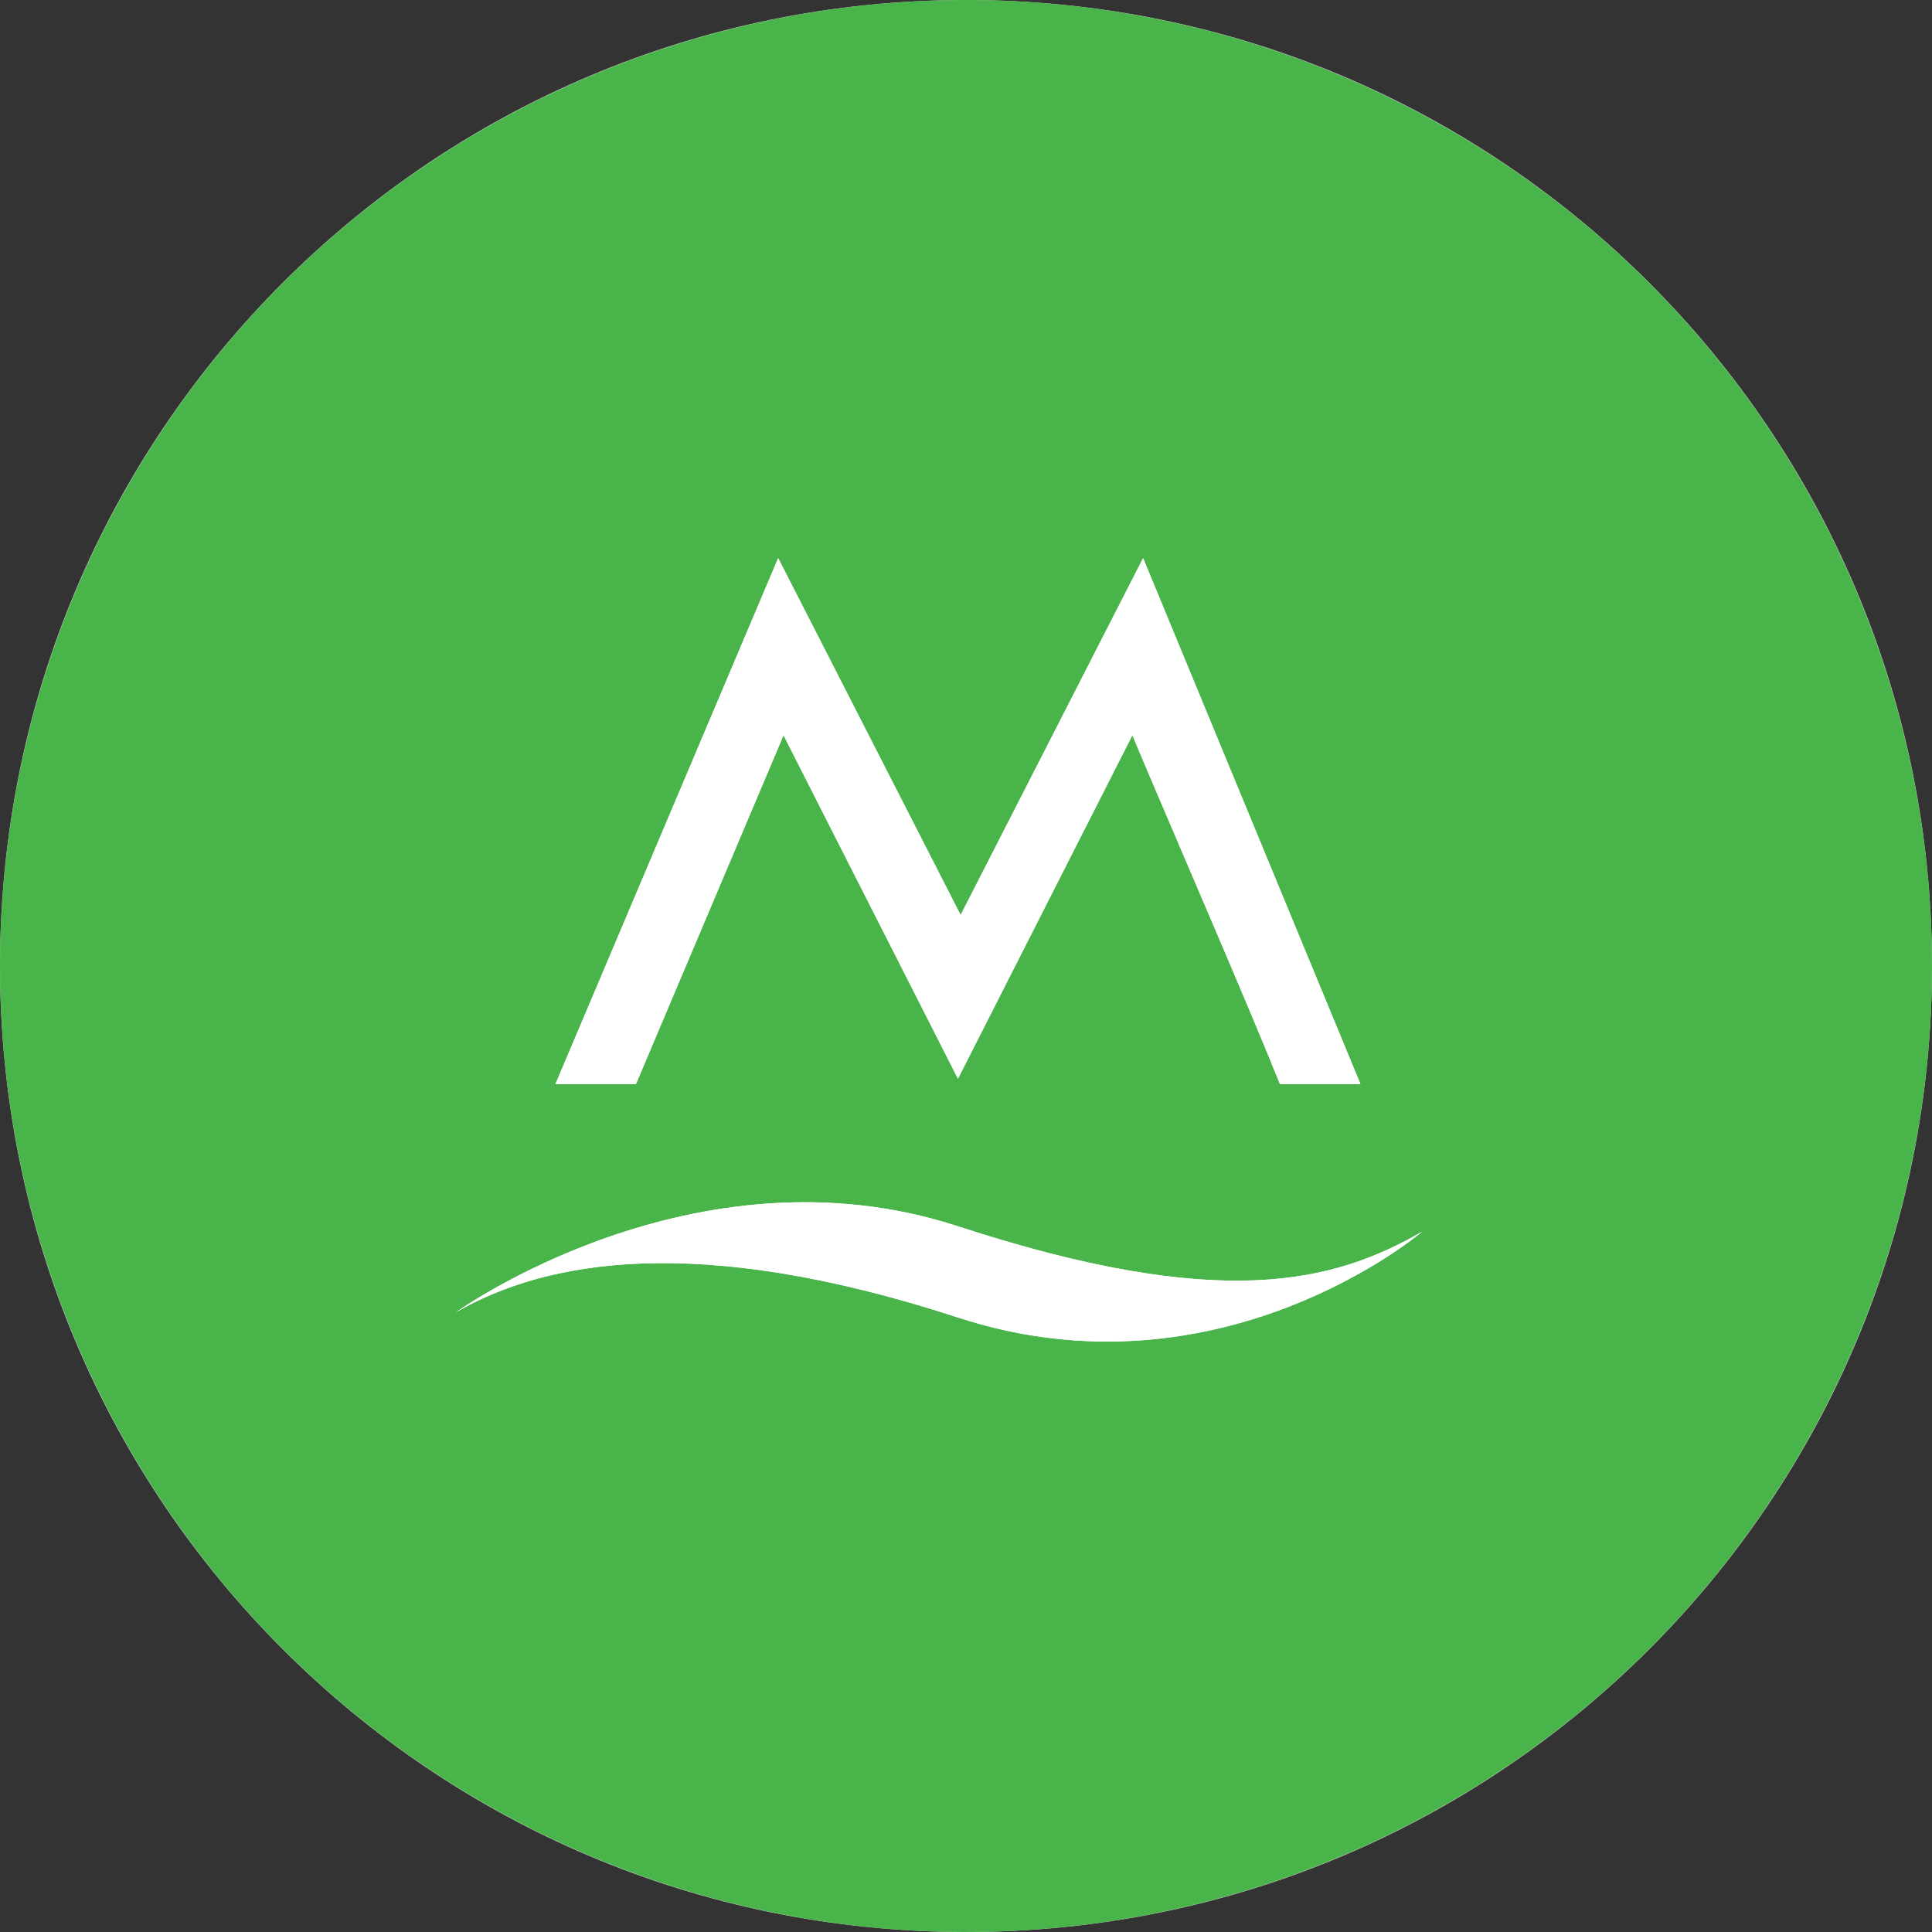 <?xml version="1.0" encoding="UTF-8"?>
<svg id="Layer_1" data-name="Layer 1" xmlns="http://www.w3.org/2000/svg" xmlns:xlink="http://www.w3.org/1999/xlink" viewBox="0 0 72 72">
  <rect x="0" y="0" width="72" height="72" fill="#333333" stroke="none"/>
  <defs>
    <style>
      .cls-1 {
        fill: #d2d4d2;
      }

      .cls-1, .cls-2, .cls-3, .cls-4 {
        stroke-width: 0px;
      }

      .cls-2 {
        fill: none;
      }

      .cls-5 {
        clip-path: url(#clippath-1);
      }

      .cls-3 {
        fill: #fff;
      }

      .cls-6 {
        clip-path: url(#clippath);
      }

      .cls-4 {
        fill: #49b449;
      }
    </style>
    <clipPath id="clippath">
      <circle class="cls-2" cx="36" cy="36" r="36"/>
    </clipPath>
    <clipPath id="clippath-1">
      <path class="cls-2" d="M50.7,40.4h-3c-1.2-3-4.2-9.9-5.5-13l-6.5,12.8-6.5-12.8-5.5,13h-3l8.3-19.6,6.8,13.3,6.8-13.3,8.1,19.6ZM35.7,49.1c-9.8-3.2-15.4-2.1-18.7-.2,0,0,8.9-6.4,18.7-3.2,9.8,3.2,14,2.1,17.3.2,0,0-7.5,6.4-17.3,3.2"/>
    </clipPath>
  </defs>
  <g>
    <path class="cls-1" d="M36,72c19.9,0,36-16.1,36-36S55.9,0,36,0,0,16.1,0,36s16.1,36,36,36Z"/>
    <g class="cls-6">
      <path class="cls-4" d="M0,0h72v72H0V0Z"/>
    </g>
  </g>
  <g>
    <path class="cls-3" d="M50.7,40.4h-3c-1.2-3-4.2-9.9-5.5-13l-6.5,12.8-6.5-12.8-5.5,13h-3l8.3-19.6,6.8,13.3,6.8-13.3,8.1,19.6ZM35.7,49.1c-9.8-3.2-15.4-2.1-18.7-.2,0,0,8.9-6.4,18.7-3.2,9.8,3.2,14,2.1,17.3.2,0,0-7.5,6.4-17.3,3.2"/>
    <g class="cls-5">
      <path class="cls-3" d="M17,17h36v36H17V17Z"/>
    </g>
  </g>
</svg>